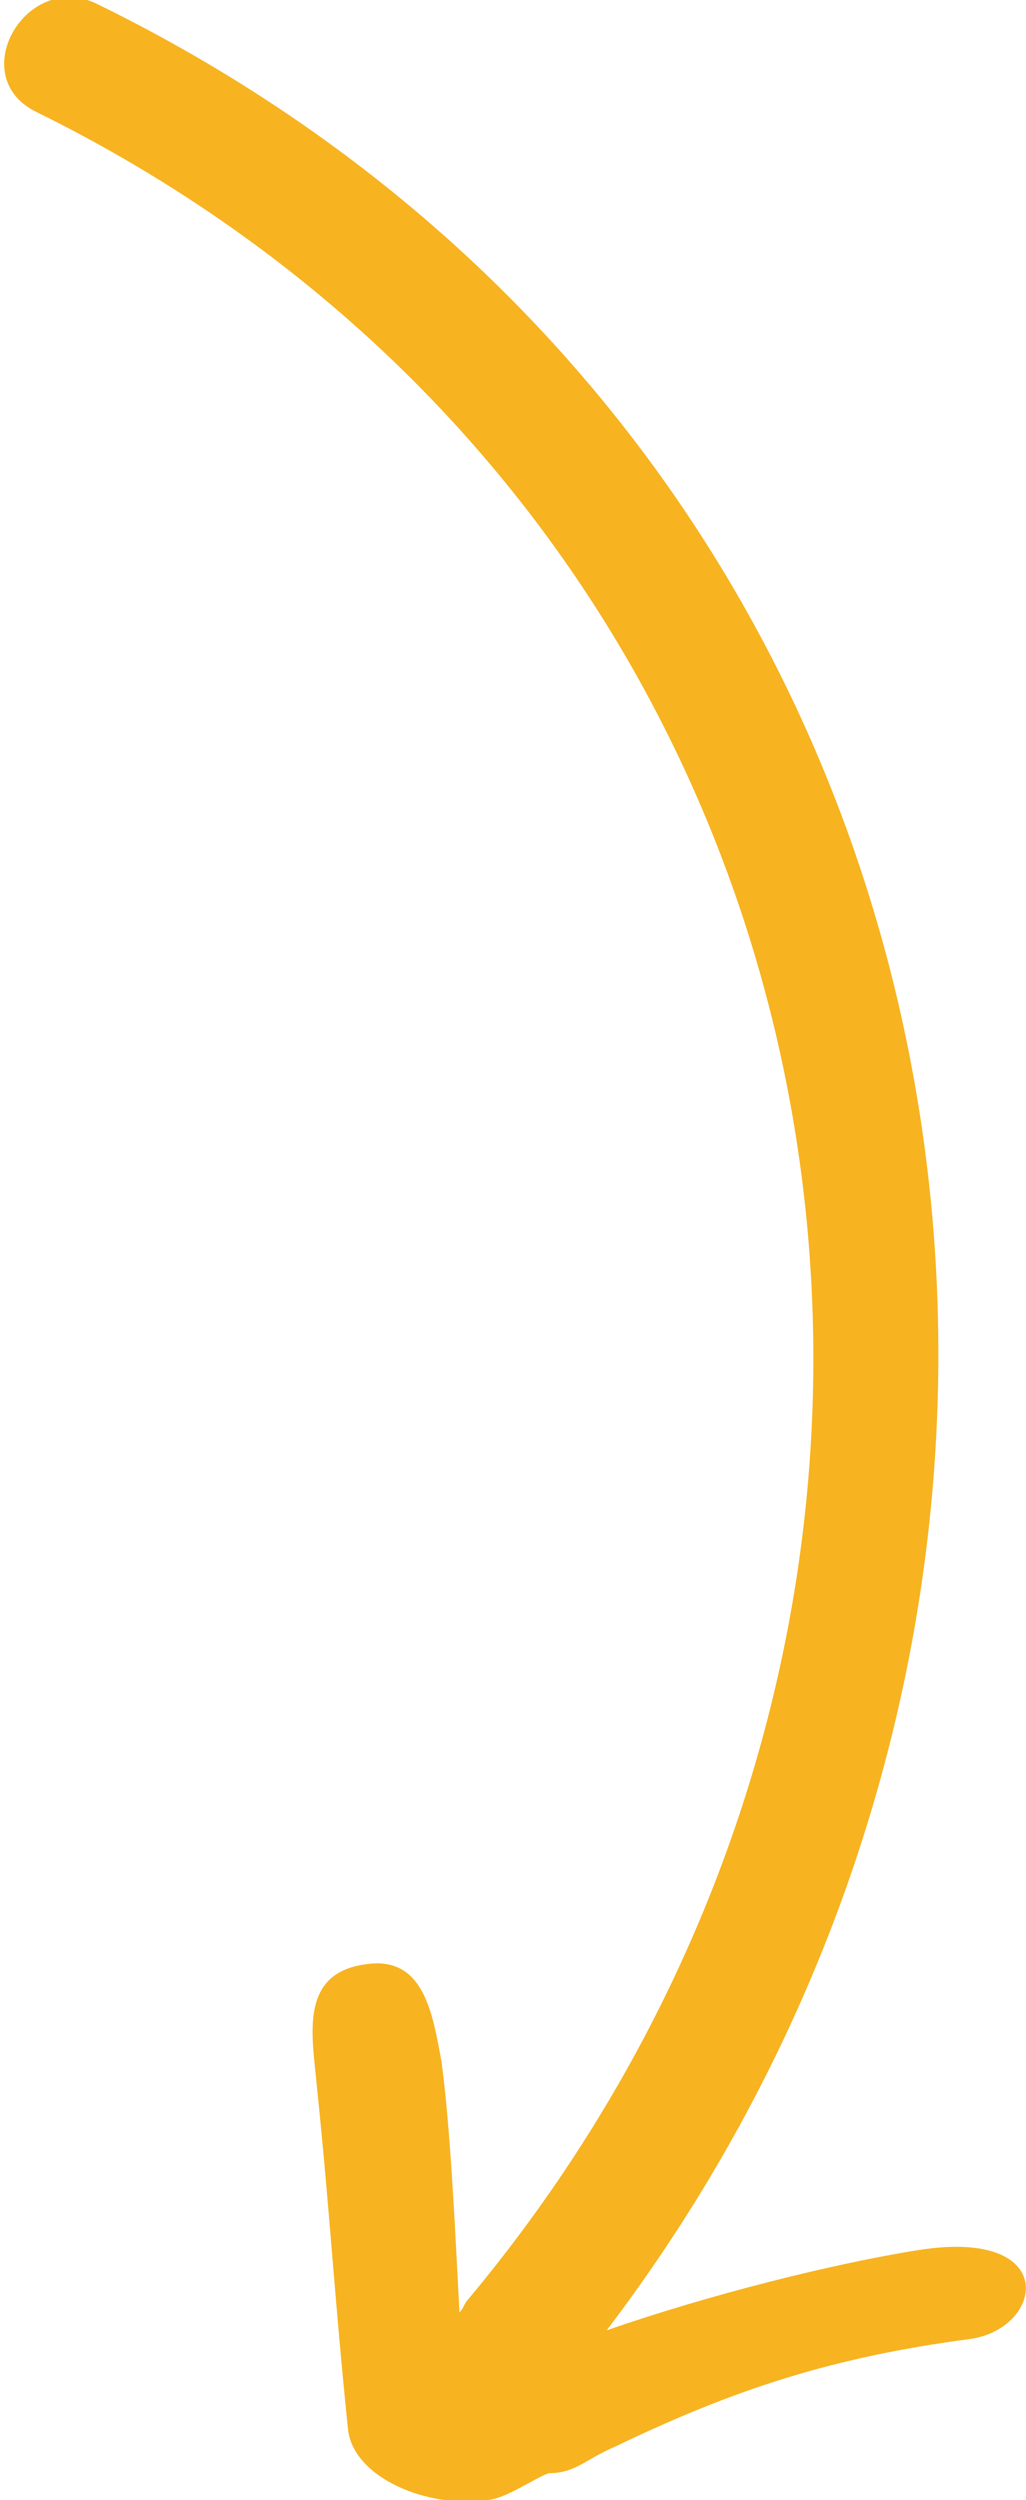 <svg xmlns="http://www.w3.org/2000/svg" x="0px" y="0px"
	 viewBox="0 0 23 56" style="enable-background:new 0 0 23 56;" xml:space="preserve">
<style type="text/css">
	.arrow-path{fill-rule:evenodd;clip-rule:evenodd;fill:#F7B320;}
</style>
<path class="arrow-path" d="M21.7,52.4c-3,0.4-5.2,1.1-7.9,2.4c-0.7,0.3-0.9,0.6-1.5,0.6c-0.3,0.1-1,0.6-1.4,0.6c-1.3,0.2-3-0.5-3.1-1.6
	c-0.3-2.9-0.4-4.8-0.7-7.7C7,45.6,6.7,44.2,8.2,44c1.3-0.2,1.5,1.1,1.7,2.2c0.2,1.5,0.3,3.7,0.4,5.6c0.1-0.1,0.1-0.2,0.2-0.3
	c13.2-15.8,9.2-39.7-9.7-49c-1.6-0.8-0.2-3.2,1.4-2.4c20.2,9.9,24.4,35,11.4,52.1c2.3-0.8,5.1-1.5,7-1.8
	C23.8,49.9,23.4,52.2,21.7,52.4z"/>
</svg>
